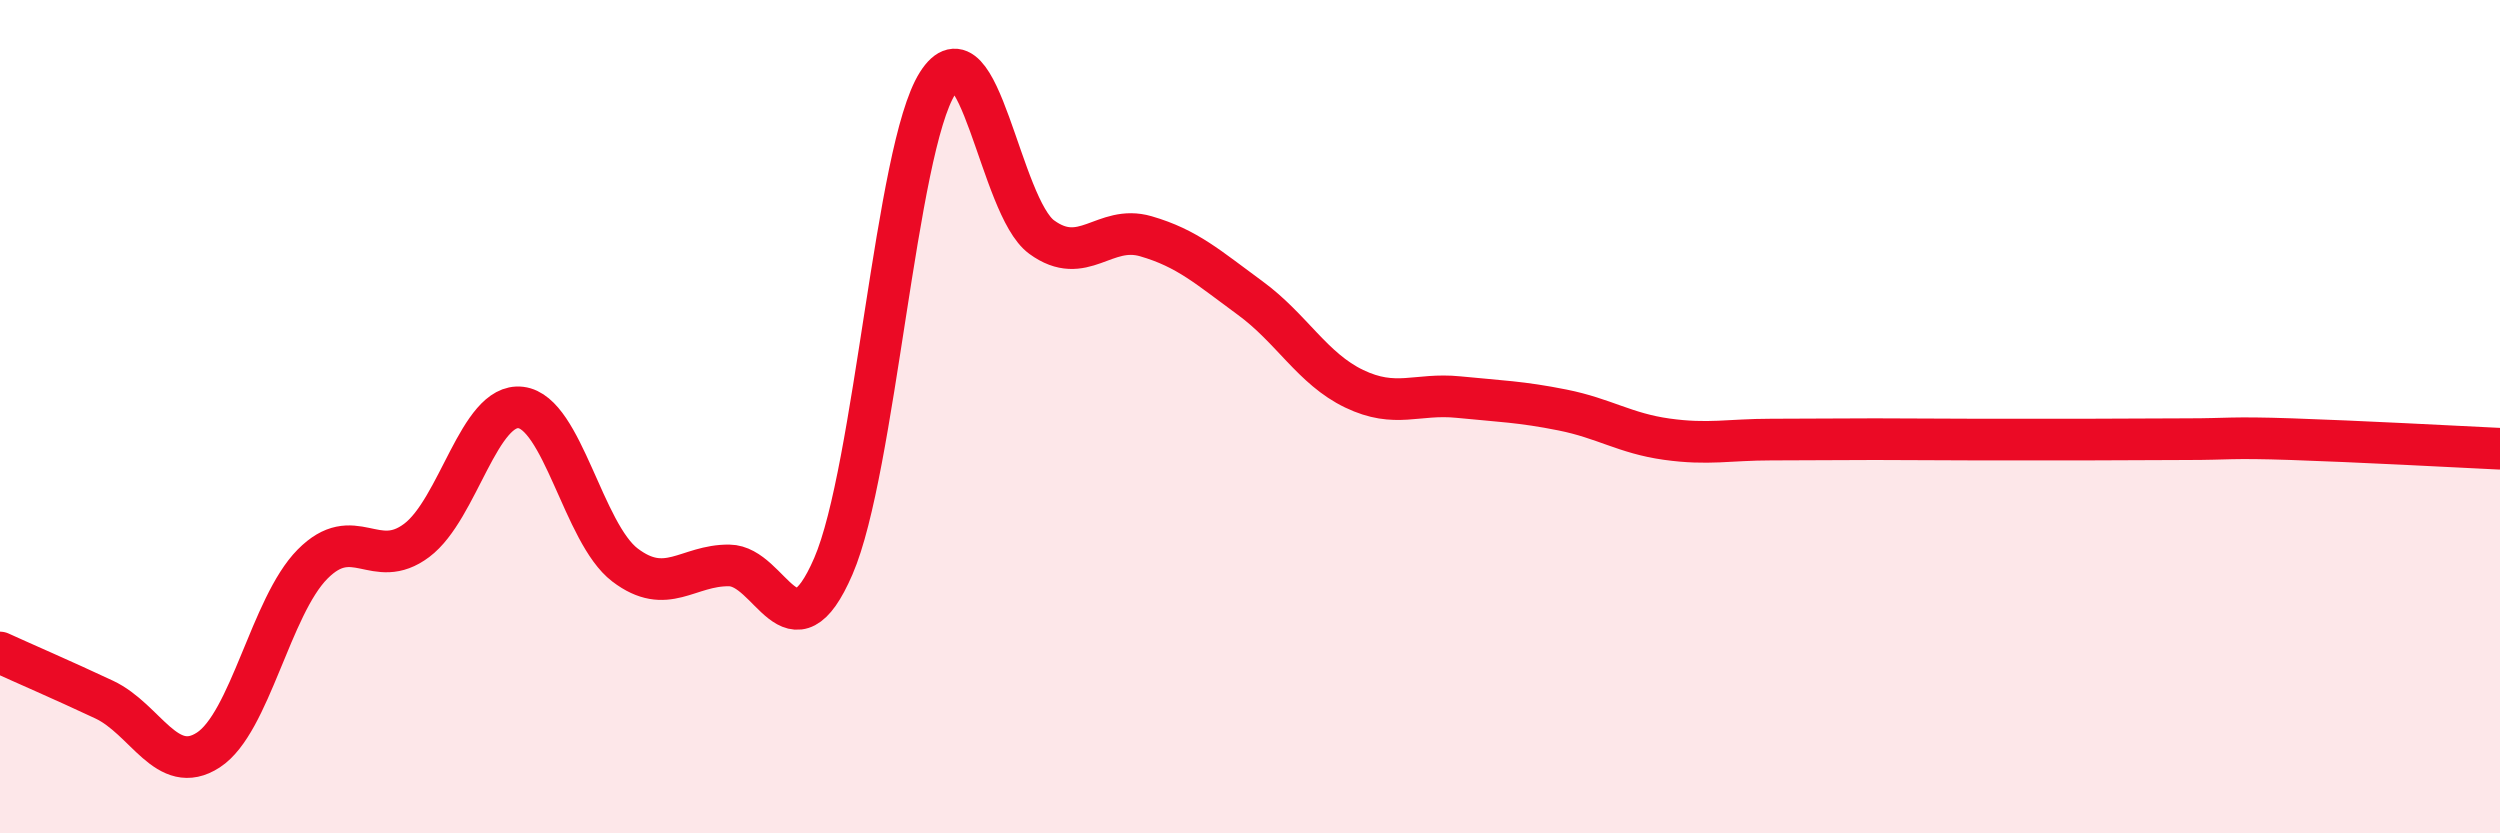 
    <svg width="60" height="20" viewBox="0 0 60 20" xmlns="http://www.w3.org/2000/svg">
      <path
        d="M 0,15.66 C 0.5,15.89 1.5,16.32 2.5,16.79 C 3.5,17.26 4,18.65 5,18 C 6,17.35 6.5,14.55 7.5,13.54 C 8.5,12.53 9,13.72 10,12.97 C 11,12.22 11.5,9.66 12.5,9.78 C 13.5,9.9 14,12.8 15,13.56 C 16,14.32 16.5,13.56 17.5,13.57 C 18.5,13.58 19,15.9 20,13.59 C 21,11.28 21.5,3.58 22.5,2 C 23.5,0.42 24,4.96 25,5.69 C 26,6.42 26.5,5.38 27.5,5.67 C 28.5,5.96 29,6.42 30,7.15 C 31,7.88 31.5,8.85 32.5,9.33 C 33.5,9.81 34,9.43 35,9.53 C 36,9.63 36.5,9.64 37.5,9.84 C 38.5,10.04 39,10.4 40,10.54 C 41,10.68 41.5,10.55 42.5,10.55 C 43.5,10.55 44,10.54 45,10.54 C 46,10.54 46.5,10.55 47.5,10.55 C 48.5,10.55 49,10.55 50,10.55 C 51,10.55 51.5,10.54 52.5,10.54 C 53.5,10.54 53.5,10.49 55,10.54 C 56.5,10.59 59,10.72 60,10.77L60 20L0 20Z"
        fill="#EB0A25"
        opacity="0.1"
        stroke-linecap="round"
        stroke-linejoin="round"
      />
      <path
        d="M 0,15.66 C 0.5,15.89 1.5,16.32 2.5,16.79 C 3.5,17.26 4,18.65 5,18 C 6,17.35 6.5,14.55 7.5,13.54 C 8.5,12.53 9,13.72 10,12.97 C 11,12.22 11.5,9.66 12.5,9.78 C 13.5,9.9 14,12.8 15,13.56 C 16,14.32 16.5,13.56 17.5,13.57 C 18.5,13.58 19,15.9 20,13.59 C 21,11.28 21.5,3.58 22.5,2 C 23.5,0.42 24,4.96 25,5.69 C 26,6.42 26.5,5.38 27.5,5.67 C 28.5,5.96 29,6.42 30,7.15 C 31,7.88 31.5,8.85 32.5,9.33 C 33.5,9.81 34,9.43 35,9.53 C 36,9.63 36.5,9.64 37.5,9.84 C 38.5,10.04 39,10.4 40,10.54 C 41,10.68 41.5,10.55 42.5,10.55 C 43.5,10.55 44,10.54 45,10.54 C 46,10.54 46.5,10.55 47.5,10.55 C 48.5,10.55 49,10.55 50,10.55 C 51,10.55 51.5,10.54 52.5,10.54 C 53.5,10.54 53.5,10.49 55,10.54 C 56.5,10.59 59,10.72 60,10.77"
        stroke="#EB0A25"
        stroke-width="1"
        fill="none"
        stroke-linecap="round"
        stroke-linejoin="round"
      />
    </svg>
  
